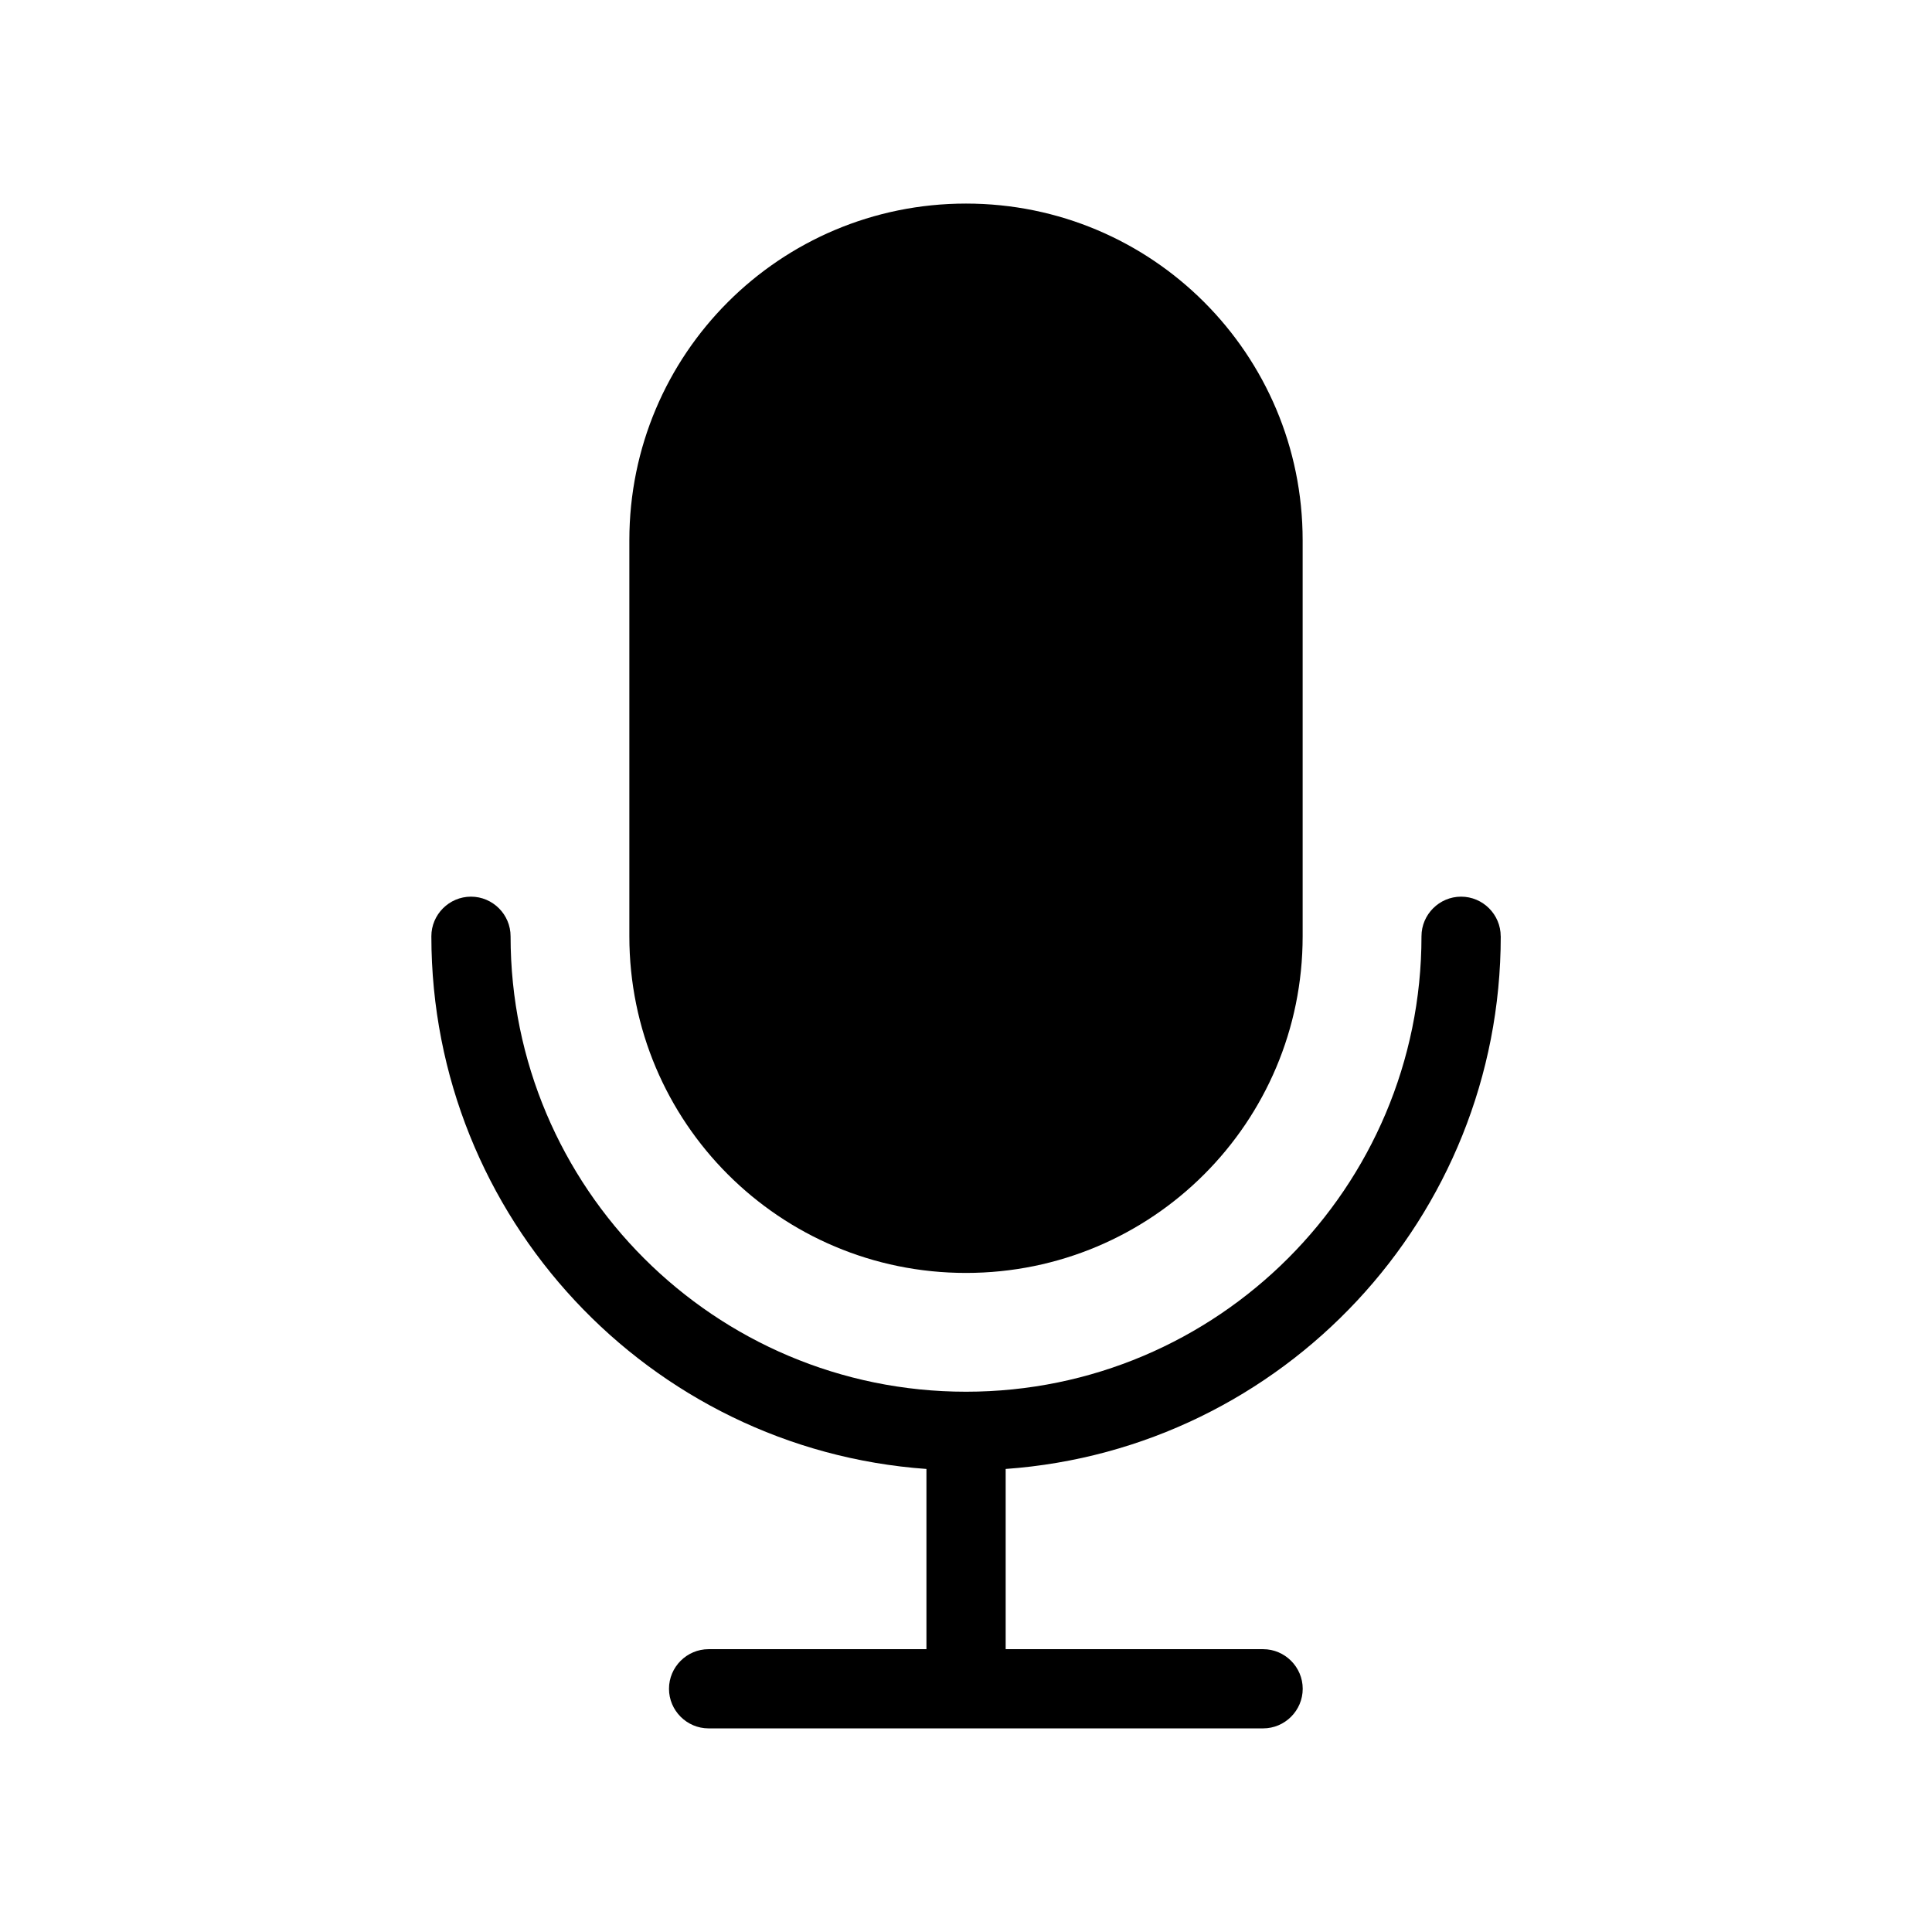 <?xml version="1.0" encoding="UTF-8"?>
<!-- Uploaded to: SVG Repo, www.svgrepo.com, Generator: SVG Repo Mixer Tools -->
<svg fill="#000000" width="800px" height="800px" version="1.1" viewBox="144 144 512 512" xmlns="http://www.w3.org/2000/svg">
 <g>
  <path d="m541.7 392.12c0-5.773-4.723-10.496-10.496-10.496-5.773 0-10.496 4.723-10.496 10.496 0 66.648-54.055 120.7-120.7 120.7s-120.7-54.055-120.7-120.7c0-5.773-4.723-10.496-10.496-10.496-5.773 0-10.496 4.723-10.496 10.496 0 74.523 57.727 135.92 131.2 141.17v47.758h-57.73c-5.773 0-10.496 4.723-10.496 10.496 0 5.773 4.723 10.496 10.496 10.496h146.95c5.773 0 10.496-4.723 10.496-10.496 0-5.773-4.723-10.496-10.496-10.496h-68.223v-47.758c73.469-5.246 131.2-66.648 131.2-141.17z"/>
  <path d="m400 481.34c49.332 0 89.215-39.887 89.215-89.215v-104.96c0-49.332-39.887-89.215-89.215-89.215-49.332 0-89.215 39.887-89.215 89.215v104.96c-0.004 49.328 39.883 89.215 89.215 89.215z"/>
 </g>
</svg>